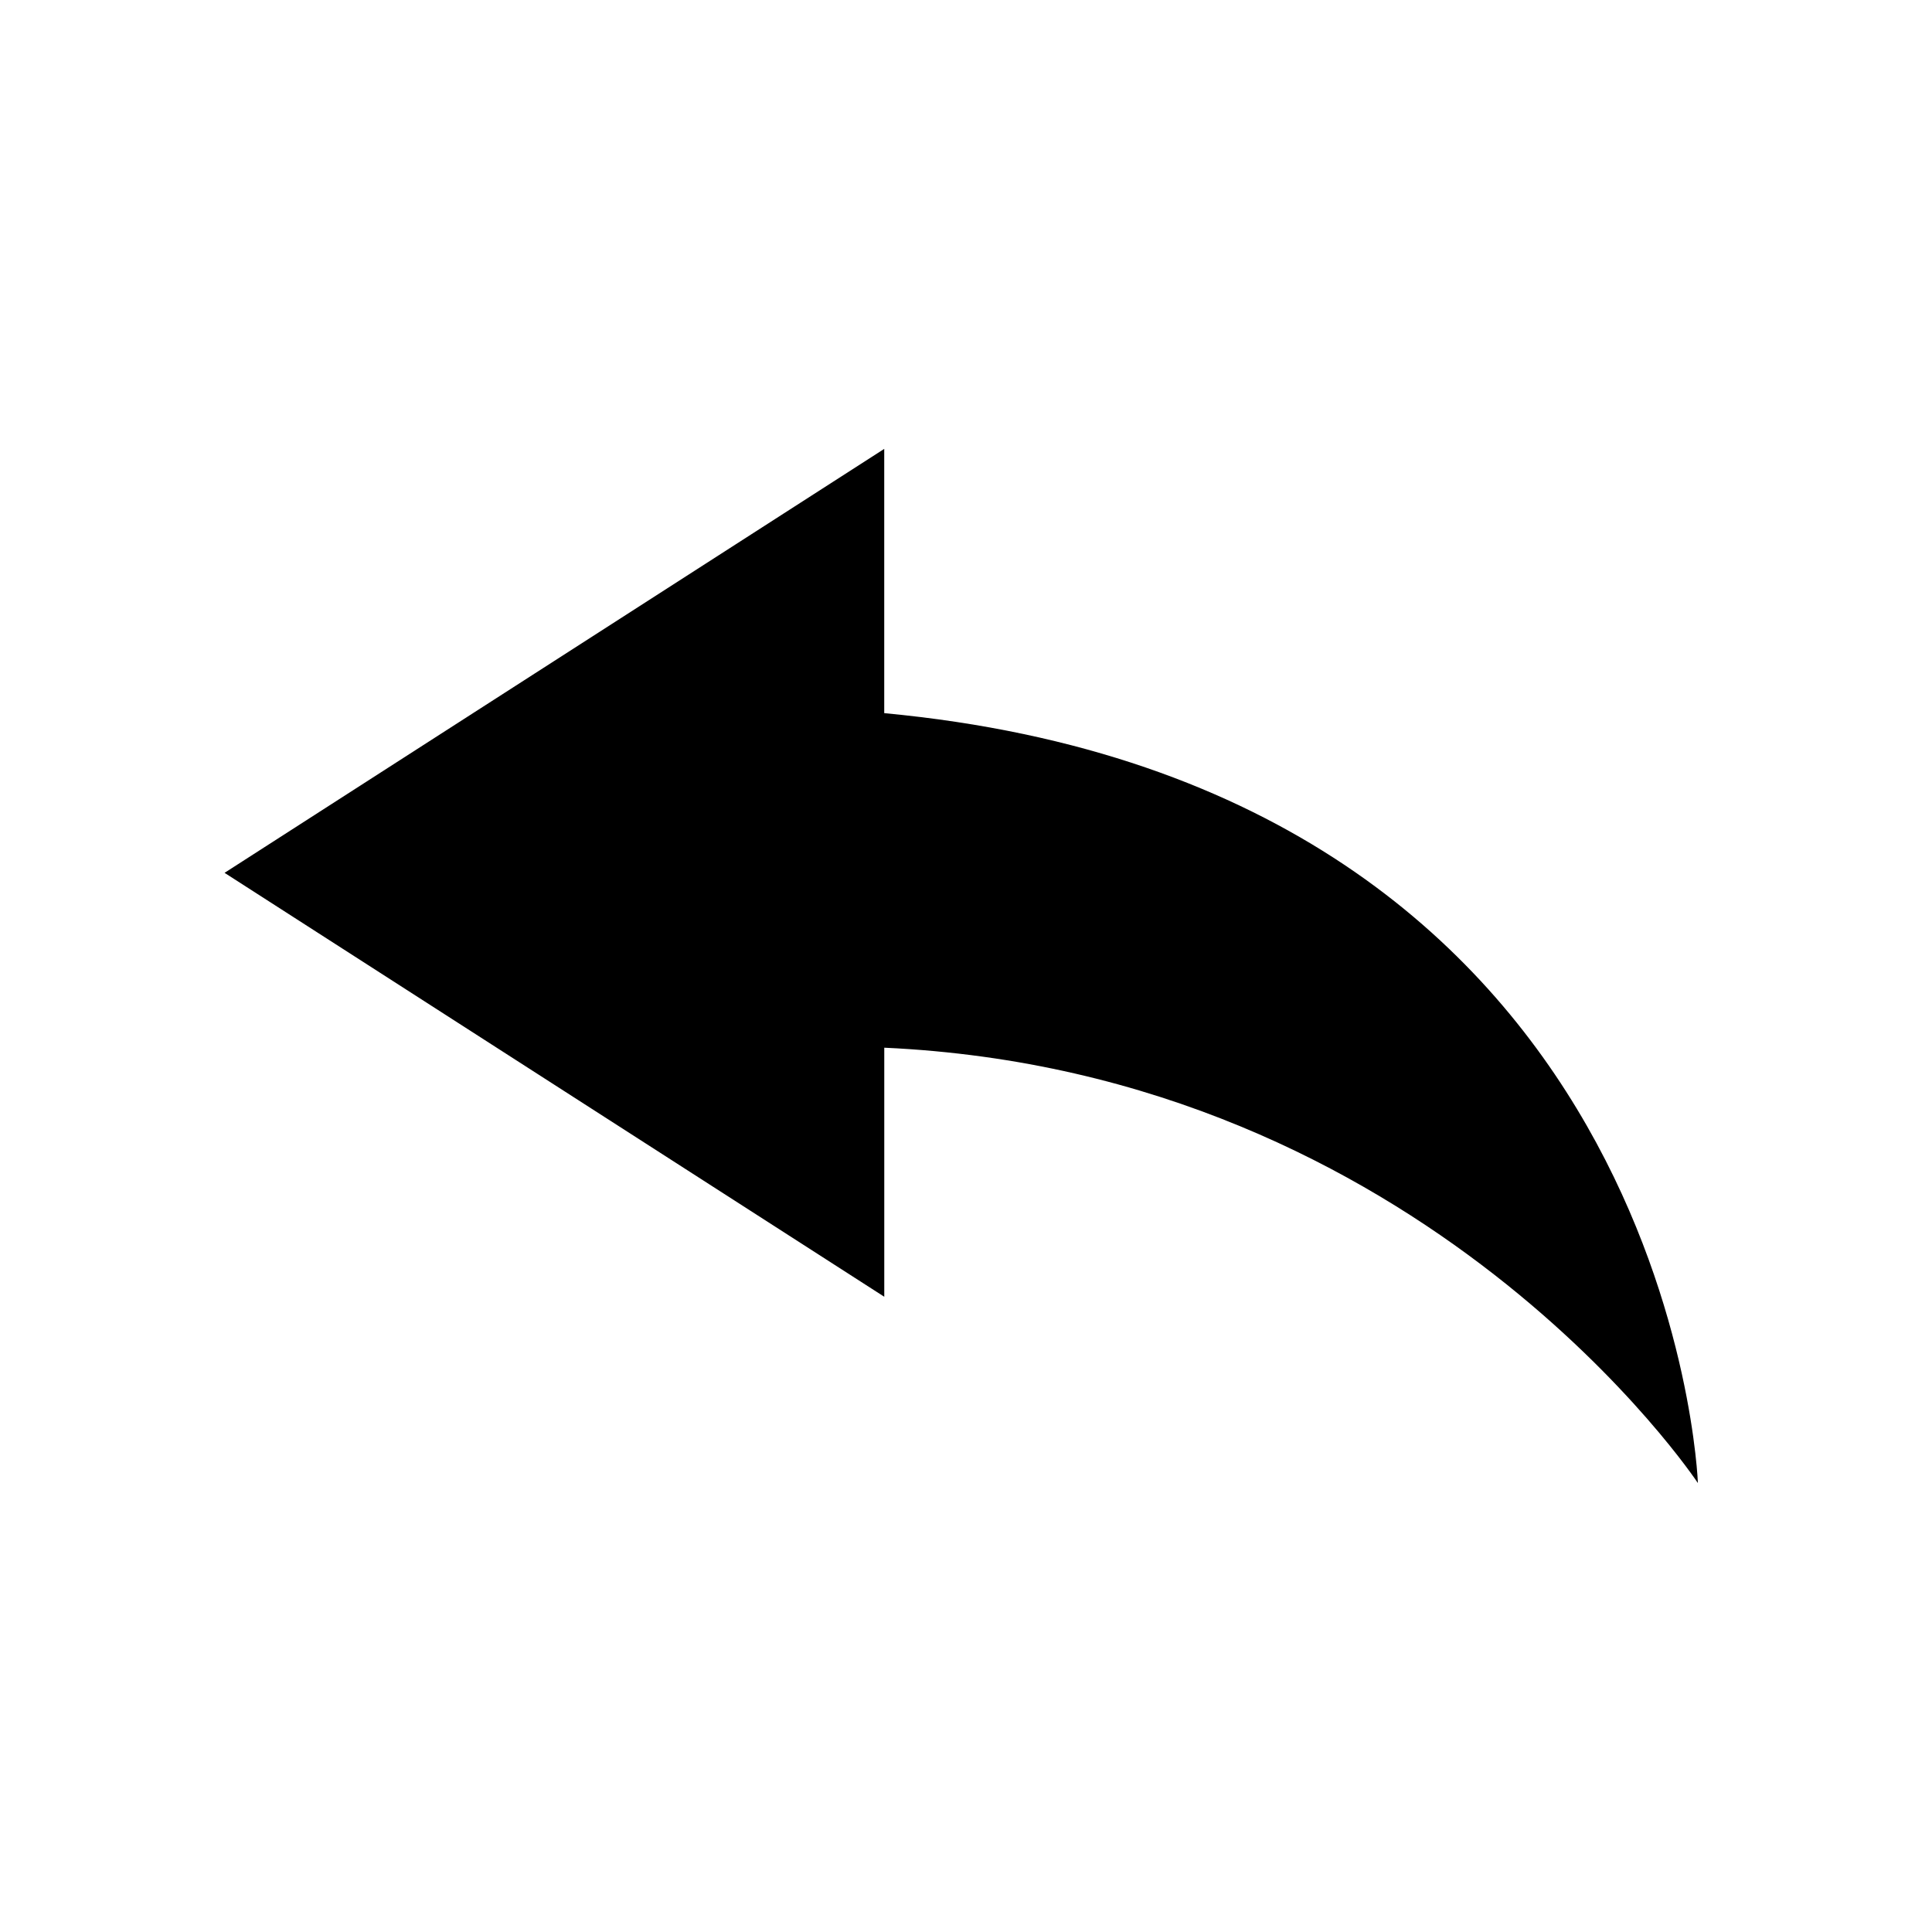 <?xml version="1.0" encoding="UTF-8"?>
<!-- The Best Svg Icon site in the world: iconSvg.co, Visit us! https://iconsvg.co -->
<svg fill="#000000" width="800px" height="800px" version="1.1" viewBox="144 144 512 512" xmlns="http://www.w3.org/2000/svg">
 <path d="m203.51 375.31 174.82-112.35v70.031c209.08 19.648 215.63 204.04 215.63 204.04 0.004-0.004-72.039-108.83-215.62-115.38v66z"/>
</svg>